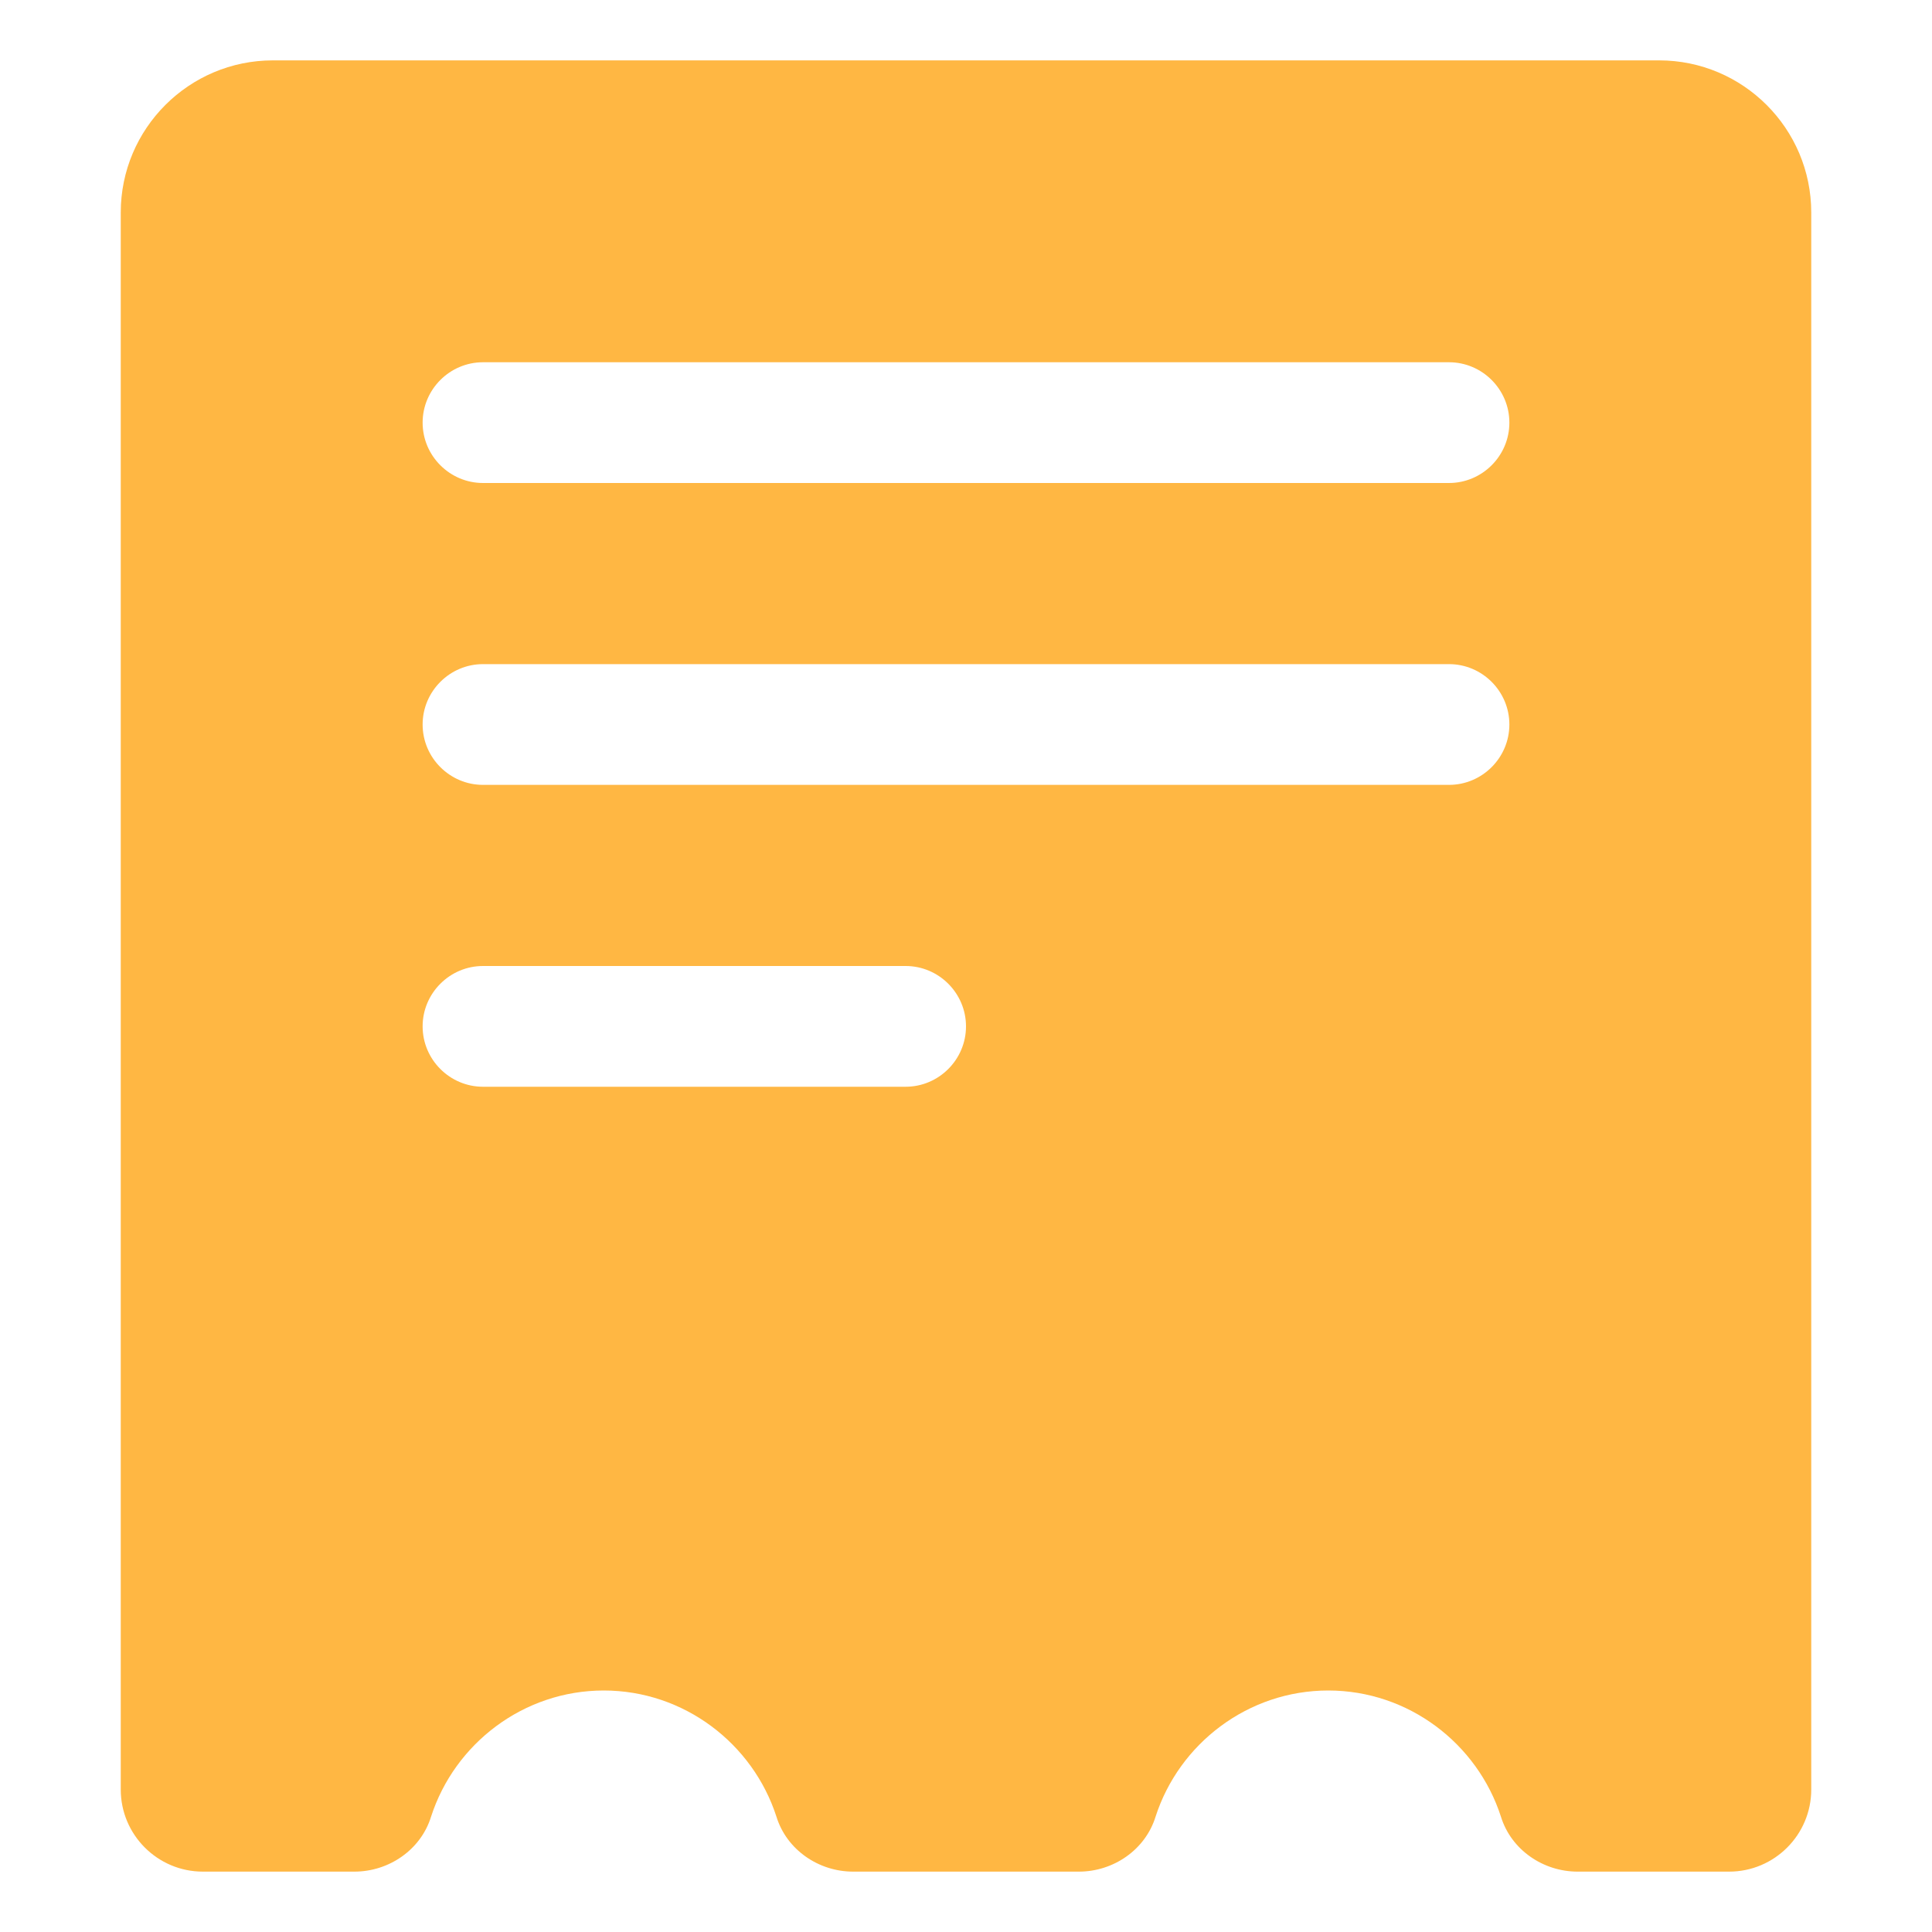 <svg width="68" height="68" viewBox="0 0 68 68" fill="none" xmlns="http://www.w3.org/2000/svg">
<path d="M58.395 2.125H9.605C6.651 2.125 4.25 4.526 4.25 7.48V62.985C4.25 64.579 5.546 65.875 7.14 65.875H12.474C13.685 65.875 14.811 65.11 15.172 63.941C16.001 61.37 18.424 59.5 21.25 59.5C24.076 59.5 26.499 61.37 27.328 63.941C27.689 65.11 28.815 65.875 30.026 65.875H37.974C39.185 65.875 40.311 65.11 40.672 63.941C41.501 61.37 43.924 59.5 46.75 59.5C49.576 59.5 51.999 61.37 52.828 63.941C53.189 65.11 54.315 65.875 55.526 65.875H60.86C62.454 65.875 63.75 64.579 63.75 62.985V7.48C63.75 4.526 61.349 2.125 58.395 2.125ZM31.875 38.25H17C15.831 38.25 14.875 37.294 14.875 36.125C14.875 34.956 15.831 34 17 34H31.875C33.044 34 34 34.956 34 36.125C34 37.294 33.044 38.25 31.875 38.25ZM51 17H17C15.831 17 14.875 16.044 14.875 14.875C14.875 13.706 15.831 12.75 17 12.75H51C52.169 12.75 53.125 13.706 53.125 14.875C53.125 16.044 52.169 17 51 17ZM51 27.625H17C15.831 27.625 14.875 26.669 14.875 25.5C14.875 24.331 15.831 23.375 17 23.375H51C52.169 23.375 53.125 24.331 53.125 25.5C53.125 26.669 52.169 27.625 51 27.625Z" fill="#FFB743"/>
</svg>

